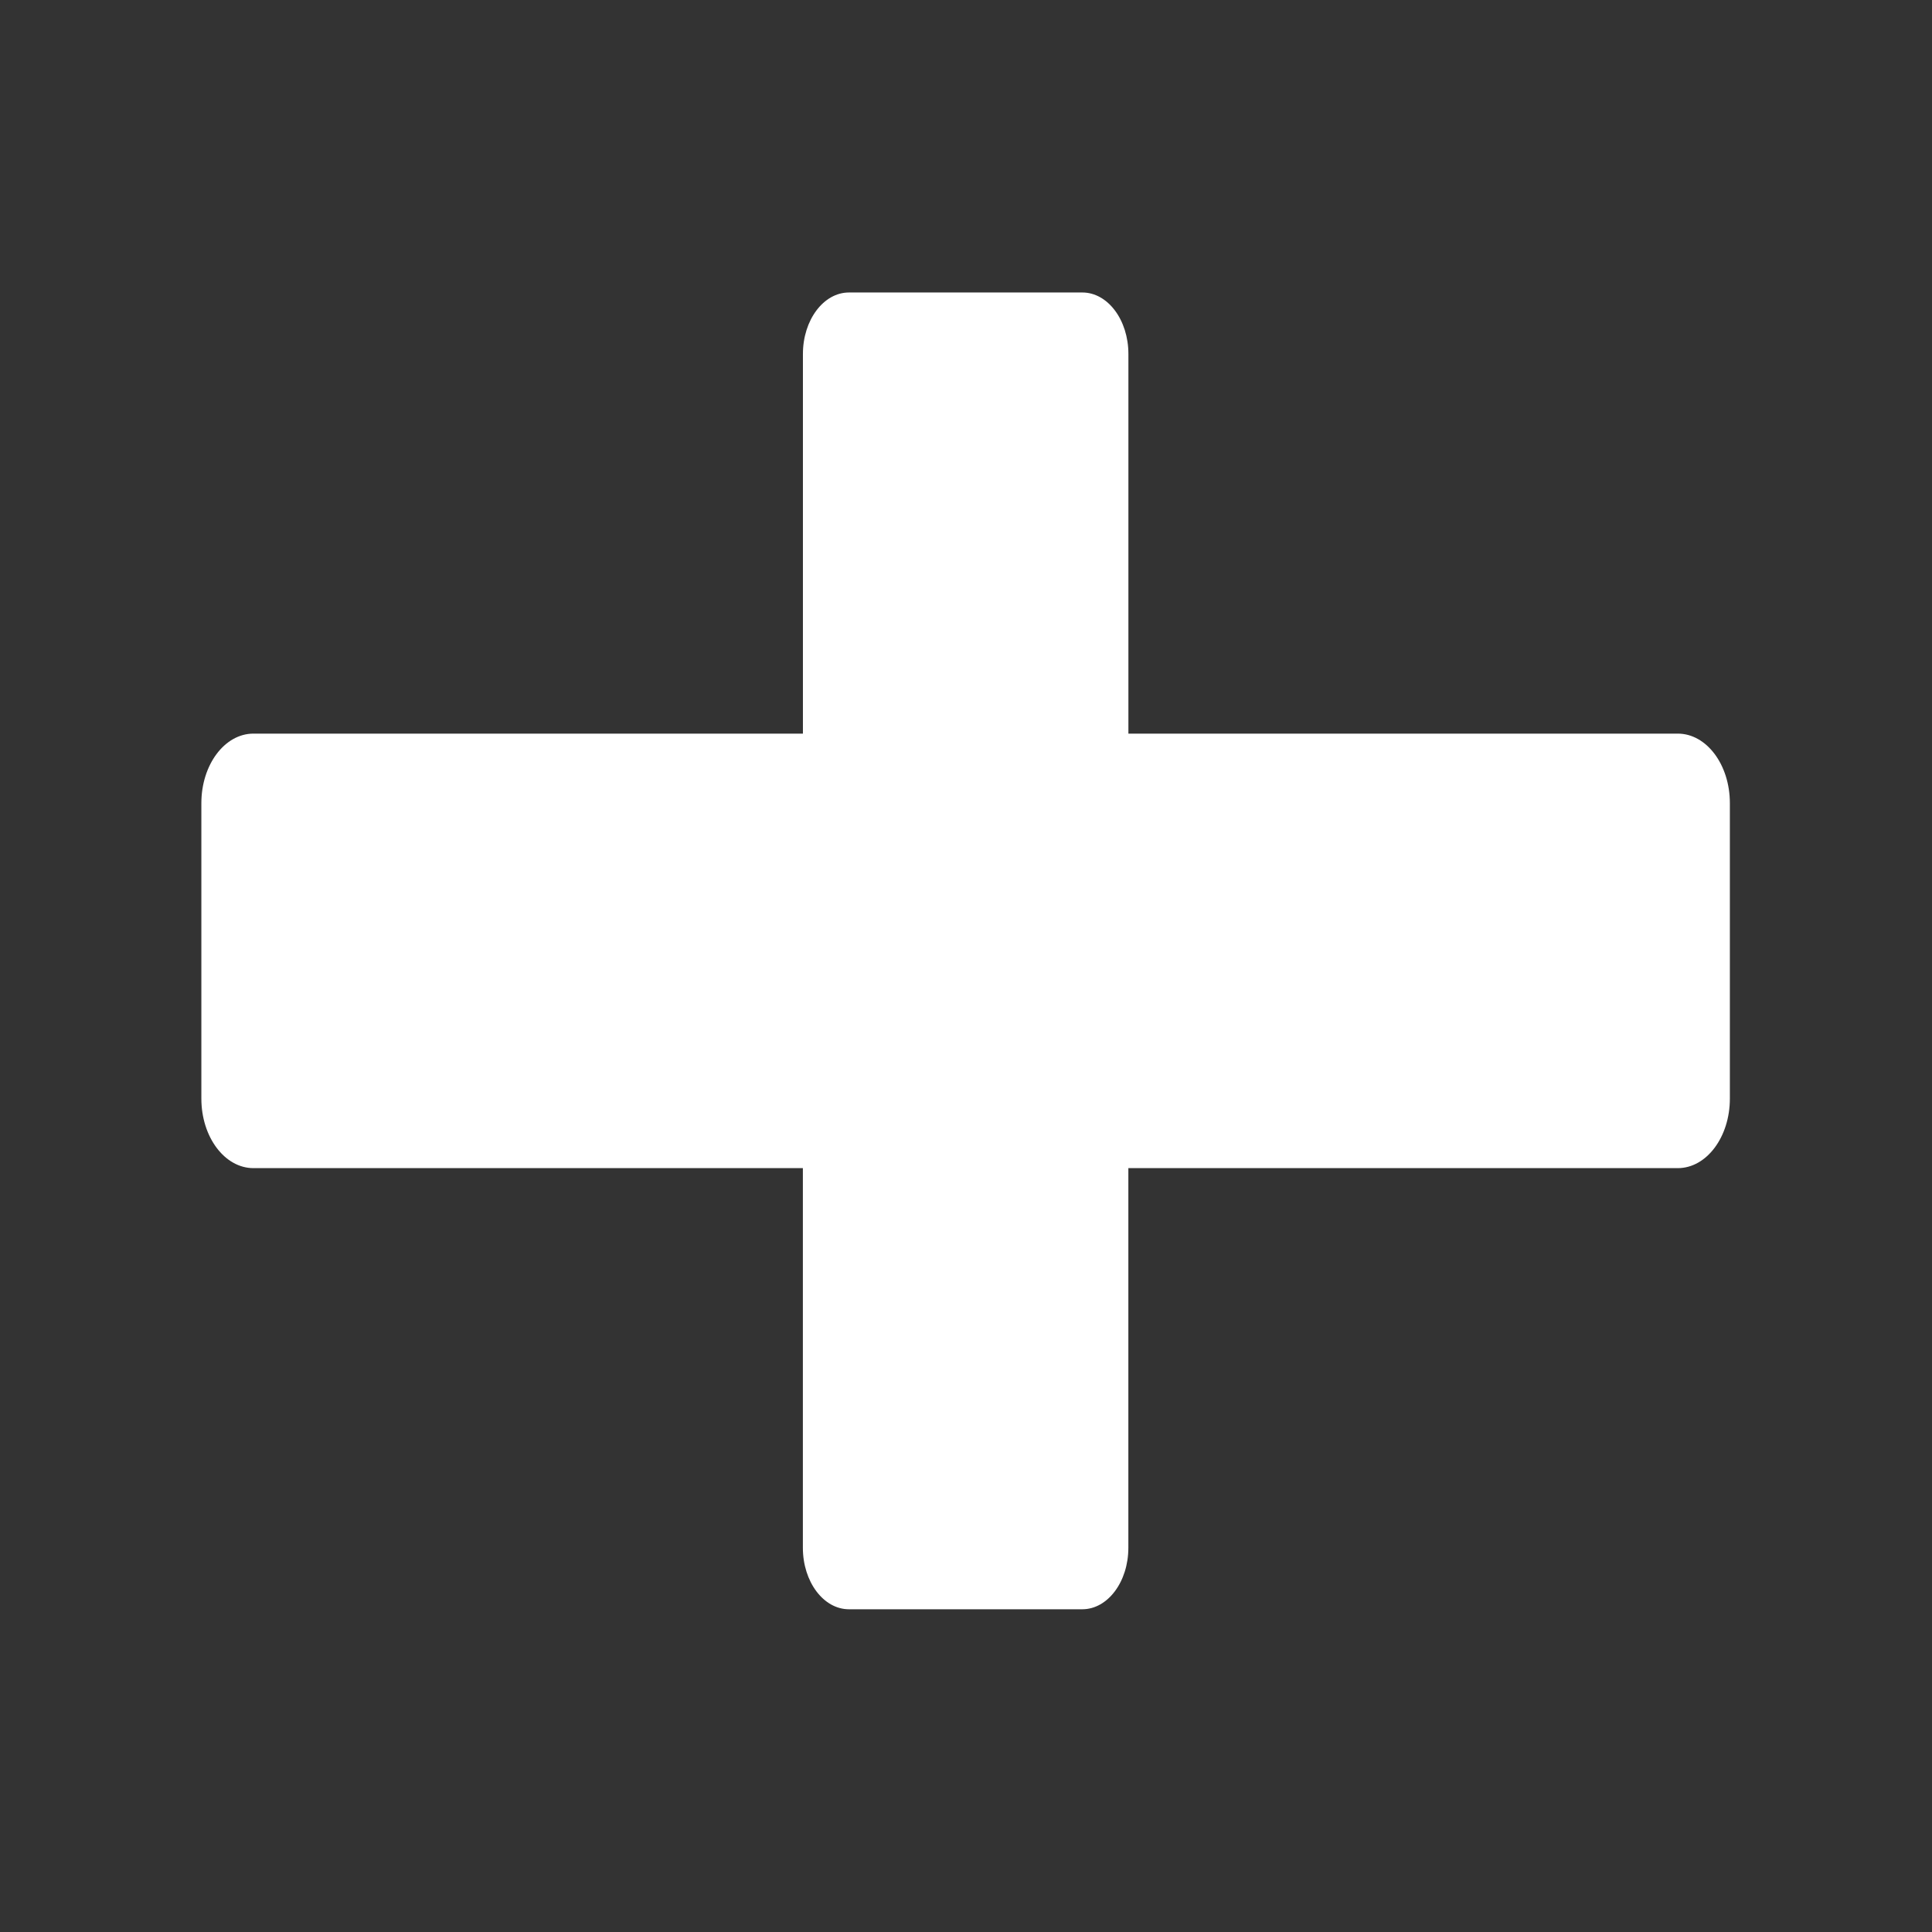 <?xml version="1.0" encoding="UTF-8" standalone="no"?>
<!DOCTYPE svg PUBLIC "-//W3C//DTD SVG 1.1//EN" "http://www.w3.org/Graphics/SVG/1.1/DTD/svg11.dtd">
<svg width="100%" height="100%" viewBox="0 0 1656 1656" version="1.1" xmlns="http://www.w3.org/2000/svg" xmlns:xlink="http://www.w3.org/1999/xlink" xml:space="preserve" xmlns:serif="http://www.serif.com/" style="fill-rule:evenodd;clip-rule:evenodd;stroke-linejoin:round;stroke-miterlimit:2;">
    <rect x="0" y="0" width="1656" height="1656" fill="#333333" stroke="none"/>
    <g transform="matrix(4.167,0,0,4.167,0,0)">
        <g transform="matrix(1,0,0,1.335,0,-69.571)">
            <g id="Ebene_2">
                <path d="M345.13,165.15L232.11,165.15L232.11,106.65C232.11,101.42 227.87,97.18 222.64,97.18L174.63,97.18C169.4,97.18 165.16,101.42 165.16,106.65L165.16,165.15L52.13,165.15C46.21,165.15 41.42,169.95 41.42,175.86L41.42,221.39C41.42,227.31 46.22,232.1 52.13,232.1L165.15,232.1L165.15,290.6C165.15,295.83 169.39,300.07 174.62,300.07L222.63,300.07C227.86,300.07 232.1,295.83 232.1,290.6L232.1,232.1L345.12,232.1C351.04,232.1 355.83,227.3 355.83,221.39L355.83,175.86C355.83,169.94 351.03,165.15 345.12,165.15L345.13,165.15Z" style="fill:white;fill-rule:nonzero;"/>
            </g>
        </g>
    </g>
</svg>
